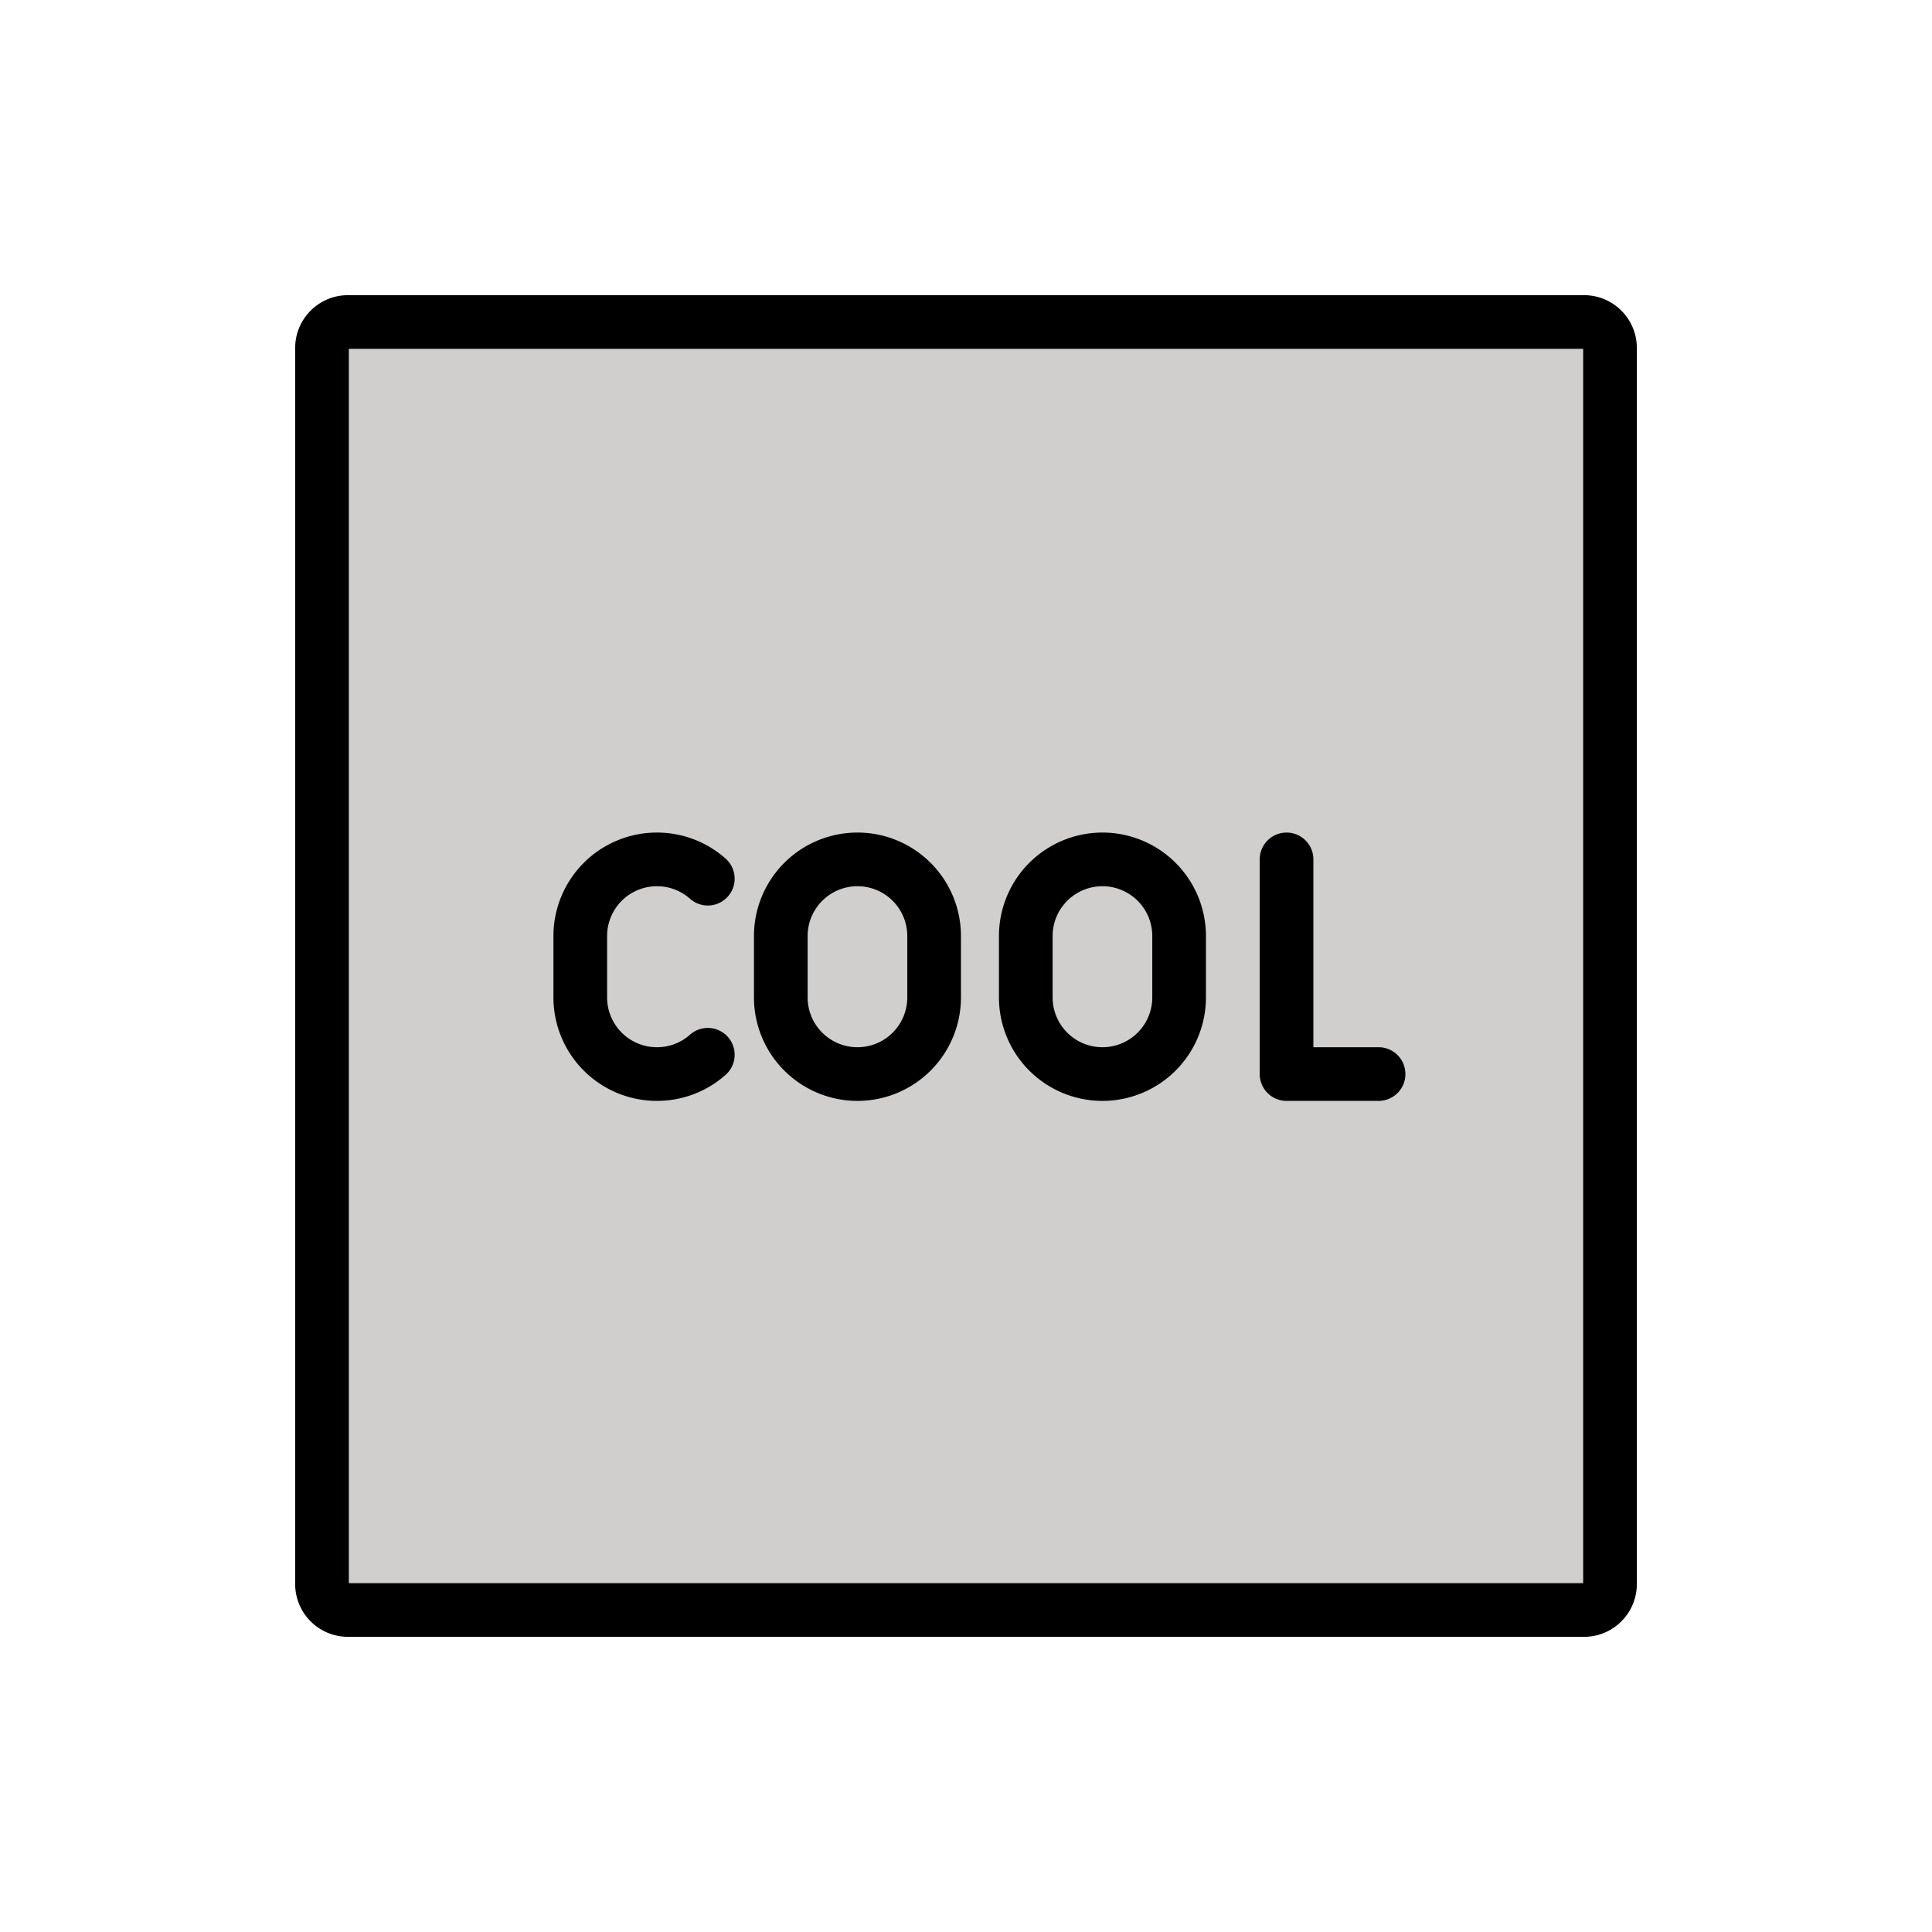 <?xml version="1.0" encoding="utf-8"?>
<!-- Generator: www.svgicons.com -->
<svg xmlns="http://www.w3.org/2000/svg" width="800" height="800" viewBox="0 0 72 72">
<path fill="#d0cfce" d="M59.035 60h-46.07a.968.968 0 0 1-.965-.965v-46.07c0-.53.434-.965.965-.965h46.07c.53 0 .965.434.965.965v46.07c0 .53-.434.965-.965.965"/><g fill="none" stroke="#000" stroke-miterlimit="10" stroke-width="2"><path d="M59.035 60h-46.07a.968.968 0 0 1-.965-.965v-46.07c0-.53.434-.965.965-.965h46.07c.53 0 .965.434.965.965v46.07c0 .53-.434.965-.965.965z"/><path stroke-linecap="round" stroke-linejoin="round" d="M47.946 32.027v8h3.429m-19.42 0a2.857 2.857 0 0 1-2.857-2.857v-2.286a2.857 2.857 0 0 1 2.857-2.857h0a2.857 2.857 0 0 1 2.857 2.857v2.286a2.857 2.857 0 0 1-2.857 2.857m9.13 0a2.857 2.857 0 0 1-2.857-2.857v-2.286a2.857 2.857 0 0 1 2.857-2.857h0a2.857 2.857 0 0 1 2.857 2.857v2.286a2.857 2.857 0 0 1-2.857 2.857m-14.707-.719a2.847 2.847 0 0 1-1.896.719h0a2.857 2.857 0 0 1-2.857-2.857v-2.286v2.286v-2.286a2.857 2.857 0 0 1 2.857-2.857h0c.728 0 1.391.271 1.896.719"/></g>
</svg>